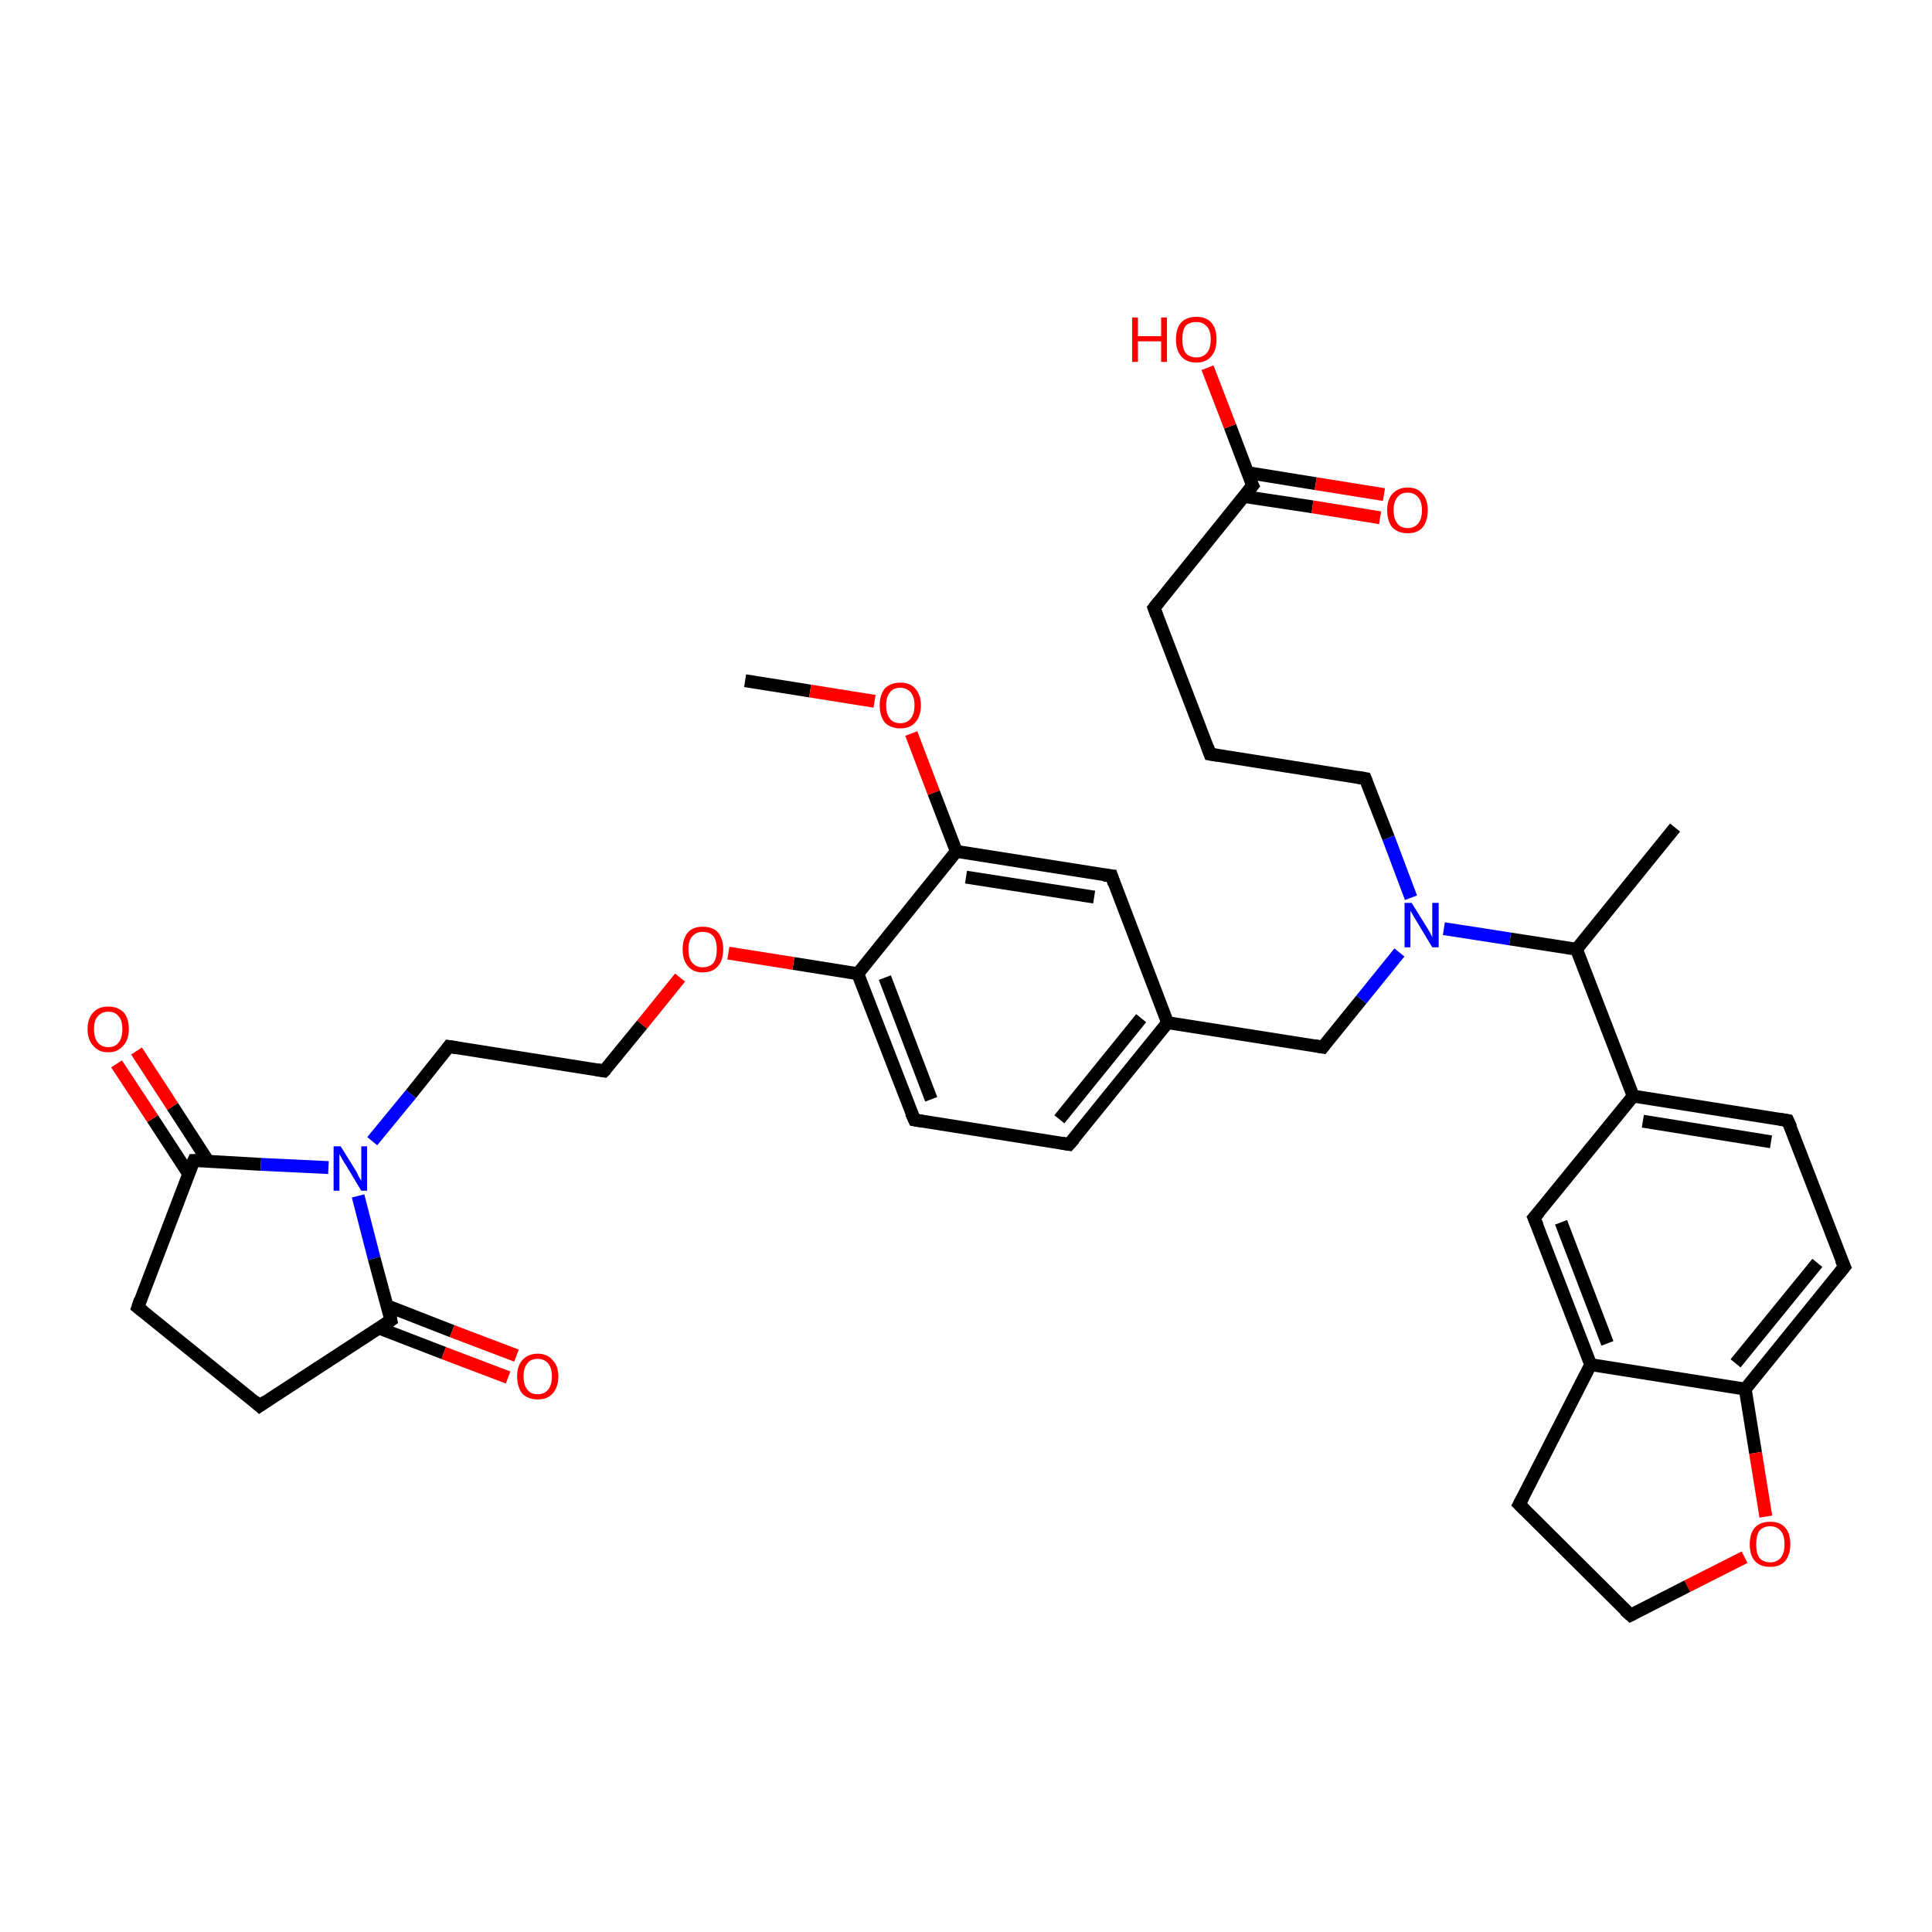 <?xml version='1.0' encoding='iso-8859-1'?>
<svg version='1.1' baseProfile='full'
              xmlns='http://www.w3.org/2000/svg'
                      xmlns:rdkit='http://www.rdkit.org/xml'
                      xmlns:xlink='http://www.w3.org/1999/xlink'
                  xml:space='preserve'
width='300px' height='300px' viewBox='0 0 300 300'>
<!-- END OF HEADER -->
<rect style='opacity:1.0;fill:#FFFFFF;stroke:none' width='300.0' height='300.0' x='0.0' y='0.0'> </rect>
<path class='bond-0 atom-0 atom-1' d='M 115.7,105.7 L 125.8,107.3' style='fill:none;fill-rule:evenodd;stroke:#000000;stroke-width:2.0px;stroke-linecap:butt;stroke-linejoin:miter;stroke-opacity:1' />
<path class='bond-0 atom-0 atom-1' d='M 125.8,107.3 L 135.8,108.9' style='fill:none;fill-rule:evenodd;stroke:#FF0000;stroke-width:2.0px;stroke-linecap:butt;stroke-linejoin:miter;stroke-opacity:1' />
<path class='bond-1 atom-1 atom-2' d='M 141.5,113.9 L 145.0,123.1' style='fill:none;fill-rule:evenodd;stroke:#FF0000;stroke-width:2.0px;stroke-linecap:butt;stroke-linejoin:miter;stroke-opacity:1' />
<path class='bond-1 atom-1 atom-2' d='M 145.0,123.1 L 148.5,132.2' style='fill:none;fill-rule:evenodd;stroke:#000000;stroke-width:2.0px;stroke-linecap:butt;stroke-linejoin:miter;stroke-opacity:1' />
<path class='bond-2 atom-2 atom-3' d='M 148.5,132.2 L 172.6,136.0' style='fill:none;fill-rule:evenodd;stroke:#000000;stroke-width:2.0px;stroke-linecap:butt;stroke-linejoin:miter;stroke-opacity:1' />
<path class='bond-2 atom-2 atom-3' d='M 150.0,136.2 L 169.9,139.3' style='fill:none;fill-rule:evenodd;stroke:#000000;stroke-width:2.0px;stroke-linecap:butt;stroke-linejoin:miter;stroke-opacity:1' />
<path class='bond-3 atom-3 atom-4' d='M 172.6,136.0 L 181.3,158.8' style='fill:none;fill-rule:evenodd;stroke:#000000;stroke-width:2.0px;stroke-linecap:butt;stroke-linejoin:miter;stroke-opacity:1' />
<path class='bond-4 atom-4 atom-5' d='M 181.3,158.8 L 205.4,162.6' style='fill:none;fill-rule:evenodd;stroke:#000000;stroke-width:2.0px;stroke-linecap:butt;stroke-linejoin:miter;stroke-opacity:1' />
<path class='bond-5 atom-5 atom-6' d='M 205.4,162.6 L 211.4,155.2' style='fill:none;fill-rule:evenodd;stroke:#000000;stroke-width:2.0px;stroke-linecap:butt;stroke-linejoin:miter;stroke-opacity:1' />
<path class='bond-5 atom-5 atom-6' d='M 211.4,155.2 L 217.3,147.9' style='fill:none;fill-rule:evenodd;stroke:#0000FF;stroke-width:2.0px;stroke-linecap:butt;stroke-linejoin:miter;stroke-opacity:1' />
<path class='bond-6 atom-6 atom-7' d='M 219.1,139.4 L 215.6,130.1' style='fill:none;fill-rule:evenodd;stroke:#0000FF;stroke-width:2.0px;stroke-linecap:butt;stroke-linejoin:miter;stroke-opacity:1' />
<path class='bond-6 atom-6 atom-7' d='M 215.6,130.1 L 212.0,120.9' style='fill:none;fill-rule:evenodd;stroke:#000000;stroke-width:2.0px;stroke-linecap:butt;stroke-linejoin:miter;stroke-opacity:1' />
<path class='bond-7 atom-7 atom-8' d='M 212.0,120.9 L 187.9,117.1' style='fill:none;fill-rule:evenodd;stroke:#000000;stroke-width:2.0px;stroke-linecap:butt;stroke-linejoin:miter;stroke-opacity:1' />
<path class='bond-8 atom-8 atom-9' d='M 187.9,117.1 L 179.2,94.4' style='fill:none;fill-rule:evenodd;stroke:#000000;stroke-width:2.0px;stroke-linecap:butt;stroke-linejoin:miter;stroke-opacity:1' />
<path class='bond-9 atom-9 atom-10' d='M 179.2,94.4 L 194.5,75.4' style='fill:none;fill-rule:evenodd;stroke:#000000;stroke-width:2.0px;stroke-linecap:butt;stroke-linejoin:miter;stroke-opacity:1' />
<path class='bond-10 atom-10 atom-11' d='M 194.5,75.4 L 191.0,66.2' style='fill:none;fill-rule:evenodd;stroke:#000000;stroke-width:2.0px;stroke-linecap:butt;stroke-linejoin:miter;stroke-opacity:1' />
<path class='bond-10 atom-10 atom-11' d='M 191.0,66.2 L 187.5,57.1' style='fill:none;fill-rule:evenodd;stroke:#FF0000;stroke-width:2.0px;stroke-linecap:butt;stroke-linejoin:miter;stroke-opacity:1' />
<path class='bond-11 atom-10 atom-12' d='M 193.2,77.1 L 203.8,78.7' style='fill:none;fill-rule:evenodd;stroke:#000000;stroke-width:2.0px;stroke-linecap:butt;stroke-linejoin:miter;stroke-opacity:1' />
<path class='bond-11 atom-10 atom-12' d='M 203.8,78.7 L 214.3,80.4' style='fill:none;fill-rule:evenodd;stroke:#FF0000;stroke-width:2.0px;stroke-linecap:butt;stroke-linejoin:miter;stroke-opacity:1' />
<path class='bond-11 atom-10 atom-12' d='M 193.8,73.4 L 204.3,75.1' style='fill:none;fill-rule:evenodd;stroke:#000000;stroke-width:2.0px;stroke-linecap:butt;stroke-linejoin:miter;stroke-opacity:1' />
<path class='bond-11 atom-10 atom-12' d='M 204.3,75.1 L 214.9,76.8' style='fill:none;fill-rule:evenodd;stroke:#FF0000;stroke-width:2.0px;stroke-linecap:butt;stroke-linejoin:miter;stroke-opacity:1' />
<path class='bond-12 atom-6 atom-13' d='M 224.2,144.2 L 234.5,145.8' style='fill:none;fill-rule:evenodd;stroke:#0000FF;stroke-width:2.0px;stroke-linecap:butt;stroke-linejoin:miter;stroke-opacity:1' />
<path class='bond-12 atom-6 atom-13' d='M 234.5,145.8 L 244.8,147.4' style='fill:none;fill-rule:evenodd;stroke:#000000;stroke-width:2.0px;stroke-linecap:butt;stroke-linejoin:miter;stroke-opacity:1' />
<path class='bond-13 atom-13 atom-14' d='M 244.8,147.4 L 260.1,128.5' style='fill:none;fill-rule:evenodd;stroke:#000000;stroke-width:2.0px;stroke-linecap:butt;stroke-linejoin:miter;stroke-opacity:1' />
<path class='bond-14 atom-13 atom-15' d='M 244.8,147.4 L 253.6,170.2' style='fill:none;fill-rule:evenodd;stroke:#000000;stroke-width:2.0px;stroke-linecap:butt;stroke-linejoin:miter;stroke-opacity:1' />
<path class='bond-15 atom-15 atom-16' d='M 253.6,170.2 L 277.6,174.0' style='fill:none;fill-rule:evenodd;stroke:#000000;stroke-width:2.0px;stroke-linecap:butt;stroke-linejoin:miter;stroke-opacity:1' />
<path class='bond-15 atom-15 atom-16' d='M 255.1,174.1 L 275.0,177.3' style='fill:none;fill-rule:evenodd;stroke:#000000;stroke-width:2.0px;stroke-linecap:butt;stroke-linejoin:miter;stroke-opacity:1' />
<path class='bond-16 atom-16 atom-17' d='M 277.6,174.0 L 286.4,196.7' style='fill:none;fill-rule:evenodd;stroke:#000000;stroke-width:2.0px;stroke-linecap:butt;stroke-linejoin:miter;stroke-opacity:1' />
<path class='bond-17 atom-17 atom-18' d='M 286.4,196.7 L 271.0,215.7' style='fill:none;fill-rule:evenodd;stroke:#000000;stroke-width:2.0px;stroke-linecap:butt;stroke-linejoin:miter;stroke-opacity:1' />
<path class='bond-17 atom-17 atom-18' d='M 282.2,196.1 L 269.5,211.7' style='fill:none;fill-rule:evenodd;stroke:#000000;stroke-width:2.0px;stroke-linecap:butt;stroke-linejoin:miter;stroke-opacity:1' />
<path class='bond-18 atom-18 atom-19' d='M 271.0,215.7 L 272.6,225.6' style='fill:none;fill-rule:evenodd;stroke:#000000;stroke-width:2.0px;stroke-linecap:butt;stroke-linejoin:miter;stroke-opacity:1' />
<path class='bond-18 atom-18 atom-19' d='M 272.6,225.6 L 274.2,235.5' style='fill:none;fill-rule:evenodd;stroke:#FF0000;stroke-width:2.0px;stroke-linecap:butt;stroke-linejoin:miter;stroke-opacity:1' />
<path class='bond-19 atom-19 atom-20' d='M 270.9,241.8 L 262.0,246.3' style='fill:none;fill-rule:evenodd;stroke:#FF0000;stroke-width:2.0px;stroke-linecap:butt;stroke-linejoin:miter;stroke-opacity:1' />
<path class='bond-19 atom-19 atom-20' d='M 262.0,246.3 L 253.2,250.8' style='fill:none;fill-rule:evenodd;stroke:#000000;stroke-width:2.0px;stroke-linecap:butt;stroke-linejoin:miter;stroke-opacity:1' />
<path class='bond-20 atom-20 atom-21' d='M 253.2,250.8 L 235.9,233.6' style='fill:none;fill-rule:evenodd;stroke:#000000;stroke-width:2.0px;stroke-linecap:butt;stroke-linejoin:miter;stroke-opacity:1' />
<path class='bond-21 atom-21 atom-22' d='M 235.9,233.6 L 247.0,211.9' style='fill:none;fill-rule:evenodd;stroke:#000000;stroke-width:2.0px;stroke-linecap:butt;stroke-linejoin:miter;stroke-opacity:1' />
<path class='bond-22 atom-22 atom-23' d='M 247.0,211.9 L 238.2,189.1' style='fill:none;fill-rule:evenodd;stroke:#000000;stroke-width:2.0px;stroke-linecap:butt;stroke-linejoin:miter;stroke-opacity:1' />
<path class='bond-22 atom-22 atom-23' d='M 249.6,208.6 L 242.4,189.8' style='fill:none;fill-rule:evenodd;stroke:#000000;stroke-width:2.0px;stroke-linecap:butt;stroke-linejoin:miter;stroke-opacity:1' />
<path class='bond-23 atom-4 atom-24' d='M 181.3,158.8 L 166.0,177.7' style='fill:none;fill-rule:evenodd;stroke:#000000;stroke-width:2.0px;stroke-linecap:butt;stroke-linejoin:miter;stroke-opacity:1' />
<path class='bond-23 atom-4 atom-24' d='M 177.2,158.1 L 164.5,173.8' style='fill:none;fill-rule:evenodd;stroke:#000000;stroke-width:2.0px;stroke-linecap:butt;stroke-linejoin:miter;stroke-opacity:1' />
<path class='bond-24 atom-24 atom-25' d='M 166.0,177.7 L 142.0,173.9' style='fill:none;fill-rule:evenodd;stroke:#000000;stroke-width:2.0px;stroke-linecap:butt;stroke-linejoin:miter;stroke-opacity:1' />
<path class='bond-25 atom-25 atom-26' d='M 142.0,173.9 L 133.2,151.2' style='fill:none;fill-rule:evenodd;stroke:#000000;stroke-width:2.0px;stroke-linecap:butt;stroke-linejoin:miter;stroke-opacity:1' />
<path class='bond-25 atom-25 atom-26' d='M 144.6,170.7 L 137.4,151.8' style='fill:none;fill-rule:evenodd;stroke:#000000;stroke-width:2.0px;stroke-linecap:butt;stroke-linejoin:miter;stroke-opacity:1' />
<path class='bond-26 atom-26 atom-27' d='M 133.2,151.2 L 123.2,149.6' style='fill:none;fill-rule:evenodd;stroke:#000000;stroke-width:2.0px;stroke-linecap:butt;stroke-linejoin:miter;stroke-opacity:1' />
<path class='bond-26 atom-26 atom-27' d='M 123.2,149.6 L 113.1,148.0' style='fill:none;fill-rule:evenodd;stroke:#FF0000;stroke-width:2.0px;stroke-linecap:butt;stroke-linejoin:miter;stroke-opacity:1' />
<path class='bond-27 atom-27 atom-28' d='M 105.6,151.8 L 99.7,159.1' style='fill:none;fill-rule:evenodd;stroke:#FF0000;stroke-width:2.0px;stroke-linecap:butt;stroke-linejoin:miter;stroke-opacity:1' />
<path class='bond-27 atom-27 atom-28' d='M 99.7,159.1 L 93.8,166.3' style='fill:none;fill-rule:evenodd;stroke:#000000;stroke-width:2.0px;stroke-linecap:butt;stroke-linejoin:miter;stroke-opacity:1' />
<path class='bond-28 atom-28 atom-29' d='M 93.8,166.3 L 69.7,162.5' style='fill:none;fill-rule:evenodd;stroke:#000000;stroke-width:2.0px;stroke-linecap:butt;stroke-linejoin:miter;stroke-opacity:1' />
<path class='bond-29 atom-29 atom-30' d='M 69.7,162.5 L 63.8,169.9' style='fill:none;fill-rule:evenodd;stroke:#000000;stroke-width:2.0px;stroke-linecap:butt;stroke-linejoin:miter;stroke-opacity:1' />
<path class='bond-29 atom-29 atom-30' d='M 63.8,169.9 L 57.8,177.2' style='fill:none;fill-rule:evenodd;stroke:#0000FF;stroke-width:2.0px;stroke-linecap:butt;stroke-linejoin:miter;stroke-opacity:1' />
<path class='bond-30 atom-30 atom-31' d='M 55.6,185.7 L 58.1,195.4' style='fill:none;fill-rule:evenodd;stroke:#0000FF;stroke-width:2.0px;stroke-linecap:butt;stroke-linejoin:miter;stroke-opacity:1' />
<path class='bond-30 atom-30 atom-31' d='M 58.1,195.4 L 60.7,205.0' style='fill:none;fill-rule:evenodd;stroke:#000000;stroke-width:2.0px;stroke-linecap:butt;stroke-linejoin:miter;stroke-opacity:1' />
<path class='bond-31 atom-31 atom-32' d='M 58.8,206.2 L 68.9,210.1' style='fill:none;fill-rule:evenodd;stroke:#000000;stroke-width:2.0px;stroke-linecap:butt;stroke-linejoin:miter;stroke-opacity:1' />
<path class='bond-31 atom-31 atom-32' d='M 68.9,210.1 L 78.9,213.9' style='fill:none;fill-rule:evenodd;stroke:#FF0000;stroke-width:2.0px;stroke-linecap:butt;stroke-linejoin:miter;stroke-opacity:1' />
<path class='bond-31 atom-31 atom-32' d='M 60.2,202.8 L 70.2,206.7' style='fill:none;fill-rule:evenodd;stroke:#000000;stroke-width:2.0px;stroke-linecap:butt;stroke-linejoin:miter;stroke-opacity:1' />
<path class='bond-31 atom-31 atom-32' d='M 70.2,206.7 L 80.2,210.5' style='fill:none;fill-rule:evenodd;stroke:#FF0000;stroke-width:2.0px;stroke-linecap:butt;stroke-linejoin:miter;stroke-opacity:1' />
<path class='bond-32 atom-31 atom-33' d='M 60.7,205.0 L 40.3,218.3' style='fill:none;fill-rule:evenodd;stroke:#000000;stroke-width:2.0px;stroke-linecap:butt;stroke-linejoin:miter;stroke-opacity:1' />
<path class='bond-33 atom-33 atom-34' d='M 40.3,218.3 L 21.4,203.0' style='fill:none;fill-rule:evenodd;stroke:#000000;stroke-width:2.0px;stroke-linecap:butt;stroke-linejoin:miter;stroke-opacity:1' />
<path class='bond-34 atom-34 atom-35' d='M 21.4,203.0 L 30.1,180.2' style='fill:none;fill-rule:evenodd;stroke:#000000;stroke-width:2.0px;stroke-linecap:butt;stroke-linejoin:miter;stroke-opacity:1' />
<path class='bond-35 atom-35 atom-36' d='M 32.3,180.3 L 26.8,171.8' style='fill:none;fill-rule:evenodd;stroke:#000000;stroke-width:2.0px;stroke-linecap:butt;stroke-linejoin:miter;stroke-opacity:1' />
<path class='bond-35 atom-35 atom-36' d='M 26.8,171.8 L 21.2,163.2' style='fill:none;fill-rule:evenodd;stroke:#FF0000;stroke-width:2.0px;stroke-linecap:butt;stroke-linejoin:miter;stroke-opacity:1' />
<path class='bond-35 atom-35 atom-36' d='M 29.3,182.3 L 23.7,173.7' style='fill:none;fill-rule:evenodd;stroke:#000000;stroke-width:2.0px;stroke-linecap:butt;stroke-linejoin:miter;stroke-opacity:1' />
<path class='bond-35 atom-35 atom-36' d='M 23.7,173.7 L 18.1,165.2' style='fill:none;fill-rule:evenodd;stroke:#FF0000;stroke-width:2.0px;stroke-linecap:butt;stroke-linejoin:miter;stroke-opacity:1' />
<path class='bond-36 atom-26 atom-2' d='M 133.2,151.2 L 148.5,132.2' style='fill:none;fill-rule:evenodd;stroke:#000000;stroke-width:2.0px;stroke-linecap:butt;stroke-linejoin:miter;stroke-opacity:1' />
<path class='bond-37 atom-35 atom-30' d='M 30.1,180.2 L 40.5,180.8' style='fill:none;fill-rule:evenodd;stroke:#000000;stroke-width:2.0px;stroke-linecap:butt;stroke-linejoin:miter;stroke-opacity:1' />
<path class='bond-37 atom-35 atom-30' d='M 40.5,180.8 L 51.0,181.3' style='fill:none;fill-rule:evenodd;stroke:#0000FF;stroke-width:2.0px;stroke-linecap:butt;stroke-linejoin:miter;stroke-opacity:1' />
<path class='bond-38 atom-23 atom-15' d='M 238.2,189.1 L 253.6,170.2' style='fill:none;fill-rule:evenodd;stroke:#000000;stroke-width:2.0px;stroke-linecap:butt;stroke-linejoin:miter;stroke-opacity:1' />
<path class='bond-39 atom-22 atom-18' d='M 247.0,211.9 L 271.0,215.7' style='fill:none;fill-rule:evenodd;stroke:#000000;stroke-width:2.0px;stroke-linecap:butt;stroke-linejoin:miter;stroke-opacity:1' />
<path d='M 171.4,135.9 L 172.6,136.0 L 173.0,137.2' style='fill:none;stroke:#000000;stroke-width:2.0px;stroke-linecap:butt;stroke-linejoin:miter;stroke-opacity:1;' />
<path d='M 204.2,162.4 L 205.4,162.6 L 205.7,162.2' style='fill:none;stroke:#000000;stroke-width:2.0px;stroke-linecap:butt;stroke-linejoin:miter;stroke-opacity:1;' />
<path d='M 212.2,121.4 L 212.0,120.9 L 210.8,120.7' style='fill:none;stroke:#000000;stroke-width:2.0px;stroke-linecap:butt;stroke-linejoin:miter;stroke-opacity:1;' />
<path d='M 189.1,117.3 L 187.9,117.1 L 187.5,116.0' style='fill:none;stroke:#000000;stroke-width:2.0px;stroke-linecap:butt;stroke-linejoin:miter;stroke-opacity:1;' />
<path d='M 179.6,95.5 L 179.2,94.4 L 180.0,93.4' style='fill:none;stroke:#000000;stroke-width:2.0px;stroke-linecap:butt;stroke-linejoin:miter;stroke-opacity:1;' />
<path d='M 193.7,76.4 L 194.5,75.4 L 194.3,75.0' style='fill:none;stroke:#000000;stroke-width:2.0px;stroke-linecap:butt;stroke-linejoin:miter;stroke-opacity:1;' />
<path d='M 276.4,173.8 L 277.6,174.0 L 278.1,175.1' style='fill:none;stroke:#000000;stroke-width:2.0px;stroke-linecap:butt;stroke-linejoin:miter;stroke-opacity:1;' />
<path d='M 285.9,195.6 L 286.4,196.7 L 285.6,197.7' style='fill:none;stroke:#000000;stroke-width:2.0px;stroke-linecap:butt;stroke-linejoin:miter;stroke-opacity:1;' />
<path d='M 253.6,250.6 L 253.2,250.8 L 252.3,250.0' style='fill:none;stroke:#000000;stroke-width:2.0px;stroke-linecap:butt;stroke-linejoin:miter;stroke-opacity:1;' />
<path d='M 236.8,234.5 L 235.9,233.6 L 236.5,232.5' style='fill:none;stroke:#000000;stroke-width:2.0px;stroke-linecap:butt;stroke-linejoin:miter;stroke-opacity:1;' />
<path d='M 238.7,190.3 L 238.2,189.1 L 239.0,188.2' style='fill:none;stroke:#000000;stroke-width:2.0px;stroke-linecap:butt;stroke-linejoin:miter;stroke-opacity:1;' />
<path d='M 166.8,176.8 L 166.0,177.7 L 164.8,177.5' style='fill:none;stroke:#000000;stroke-width:2.0px;stroke-linecap:butt;stroke-linejoin:miter;stroke-opacity:1;' />
<path d='M 143.2,174.1 L 142.0,173.9 L 141.5,172.8' style='fill:none;stroke:#000000;stroke-width:2.0px;stroke-linecap:butt;stroke-linejoin:miter;stroke-opacity:1;' />
<path d='M 94.1,166.0 L 93.8,166.3 L 92.6,166.1' style='fill:none;stroke:#000000;stroke-width:2.0px;stroke-linecap:butt;stroke-linejoin:miter;stroke-opacity:1;' />
<path d='M 70.9,162.7 L 69.7,162.5 L 69.4,162.9' style='fill:none;stroke:#000000;stroke-width:2.0px;stroke-linecap:butt;stroke-linejoin:miter;stroke-opacity:1;' />
<path d='M 60.6,204.5 L 60.7,205.0 L 59.7,205.7' style='fill:none;stroke:#000000;stroke-width:2.0px;stroke-linecap:butt;stroke-linejoin:miter;stroke-opacity:1;' />
<path d='M 41.3,217.6 L 40.3,218.3 L 39.4,217.5' style='fill:none;stroke:#000000;stroke-width:2.0px;stroke-linecap:butt;stroke-linejoin:miter;stroke-opacity:1;' />
<path d='M 22.3,203.7 L 21.4,203.0 L 21.8,201.8' style='fill:none;stroke:#000000;stroke-width:2.0px;stroke-linecap:butt;stroke-linejoin:miter;stroke-opacity:1;' />
<path d='M 29.6,181.3 L 30.1,180.2 L 30.6,180.2' style='fill:none;stroke:#000000;stroke-width:2.0px;stroke-linecap:butt;stroke-linejoin:miter;stroke-opacity:1;' />
<path class='atom-1' d='M 136.6 109.5
Q 136.6 107.9, 137.4 106.9
Q 138.3 106.0, 139.8 106.0
Q 141.3 106.0, 142.1 106.9
Q 143.0 107.9, 143.0 109.5
Q 143.0 111.2, 142.1 112.2
Q 141.3 113.1, 139.8 113.1
Q 138.3 113.1, 137.4 112.2
Q 136.6 111.2, 136.6 109.5
M 139.8 112.3
Q 140.8 112.3, 141.4 111.6
Q 142.0 110.9, 142.0 109.5
Q 142.0 108.2, 141.4 107.5
Q 140.8 106.8, 139.8 106.8
Q 138.7 106.8, 138.2 107.5
Q 137.6 108.2, 137.6 109.5
Q 137.6 110.9, 138.2 111.6
Q 138.7 112.3, 139.8 112.3
' fill='#FF0000'/>
<path class='atom-6' d='M 219.2 140.2
L 221.5 143.9
Q 221.7 144.2, 222.1 144.9
Q 222.4 145.5, 222.4 145.6
L 222.4 140.2
L 223.4 140.2
L 223.4 147.1
L 222.4 147.1
L 220.0 143.1
Q 219.7 142.6, 219.4 142.1
Q 219.1 141.6, 219.0 141.4
L 219.0 147.1
L 218.1 147.1
L 218.1 140.2
L 219.2 140.2
' fill='#0000FF'/>
<path class='atom-11' d='M 175.8 49.3
L 176.7 49.3
L 176.7 52.2
L 180.3 52.2
L 180.3 49.3
L 181.2 49.3
L 181.2 56.2
L 180.3 56.2
L 180.3 53.0
L 176.7 53.0
L 176.7 56.2
L 175.8 56.2
L 175.8 49.3
' fill='#FF0000'/>
<path class='atom-11' d='M 182.6 52.7
Q 182.6 51.0, 183.4 50.1
Q 184.2 49.2, 185.8 49.2
Q 187.3 49.2, 188.1 50.1
Q 188.9 51.0, 188.9 52.7
Q 188.9 54.4, 188.1 55.3
Q 187.3 56.3, 185.8 56.3
Q 184.2 56.3, 183.4 55.3
Q 182.6 54.4, 182.6 52.7
M 185.8 55.5
Q 186.8 55.5, 187.4 54.8
Q 188.0 54.1, 188.0 52.7
Q 188.0 51.3, 187.4 50.7
Q 186.8 50.0, 185.8 50.0
Q 184.7 50.0, 184.1 50.6
Q 183.6 51.3, 183.6 52.7
Q 183.6 54.1, 184.1 54.8
Q 184.7 55.5, 185.8 55.5
' fill='#FF0000'/>
<path class='atom-12' d='M 215.4 79.2
Q 215.4 77.6, 216.2 76.7
Q 217.1 75.7, 218.6 75.7
Q 220.1 75.7, 220.9 76.7
Q 221.7 77.6, 221.7 79.2
Q 221.7 80.9, 220.9 81.9
Q 220.1 82.8, 218.6 82.8
Q 217.1 82.8, 216.2 81.9
Q 215.4 80.9, 215.4 79.2
M 218.6 82.0
Q 219.6 82.0, 220.2 81.3
Q 220.8 80.6, 220.8 79.2
Q 220.8 77.9, 220.2 77.2
Q 219.6 76.5, 218.6 76.5
Q 217.5 76.5, 217.0 77.2
Q 216.4 77.9, 216.4 79.2
Q 216.4 80.6, 217.0 81.3
Q 217.5 82.0, 218.6 82.0
' fill='#FF0000'/>
<path class='atom-19' d='M 271.7 239.8
Q 271.7 238.1, 272.5 237.2
Q 273.3 236.3, 274.9 236.3
Q 276.4 236.3, 277.2 237.2
Q 278.0 238.1, 278.0 239.8
Q 278.0 241.4, 277.2 242.4
Q 276.4 243.3, 274.9 243.3
Q 273.3 243.3, 272.5 242.4
Q 271.7 241.5, 271.7 239.8
M 274.9 242.6
Q 275.9 242.6, 276.5 241.9
Q 277.1 241.2, 277.1 239.8
Q 277.1 238.4, 276.5 237.7
Q 275.9 237.0, 274.9 237.0
Q 273.8 237.0, 273.2 237.7
Q 272.7 238.4, 272.7 239.8
Q 272.7 241.2, 273.2 241.9
Q 273.8 242.6, 274.9 242.6
' fill='#FF0000'/>
<path class='atom-27' d='M 106.0 147.4
Q 106.0 145.8, 106.8 144.8
Q 107.6 143.9, 109.1 143.9
Q 110.7 143.9, 111.5 144.8
Q 112.3 145.8, 112.3 147.4
Q 112.3 149.1, 111.5 150.0
Q 110.7 151.0, 109.1 151.0
Q 107.6 151.0, 106.8 150.0
Q 106.0 149.1, 106.0 147.4
M 109.1 150.2
Q 110.2 150.2, 110.8 149.5
Q 111.3 148.8, 111.3 147.4
Q 111.3 146.1, 110.8 145.4
Q 110.2 144.7, 109.1 144.7
Q 108.1 144.7, 107.5 145.4
Q 106.9 146.0, 106.9 147.4
Q 106.9 148.8, 107.5 149.5
Q 108.1 150.2, 109.1 150.2
' fill='#FF0000'/>
<path class='atom-30' d='M 52.9 178.0
L 55.2 181.7
Q 55.4 182.0, 55.7 182.7
Q 56.1 183.3, 56.1 183.4
L 56.1 178.0
L 57.0 178.0
L 57.0 184.9
L 56.1 184.9
L 53.7 180.9
Q 53.4 180.5, 53.1 179.9
Q 52.8 179.4, 52.7 179.2
L 52.7 184.9
L 51.8 184.9
L 51.8 178.0
L 52.9 178.0
' fill='#0000FF'/>
<path class='atom-32' d='M 80.3 213.7
Q 80.3 212.1, 81.1 211.2
Q 82.0 210.2, 83.5 210.2
Q 85.0 210.2, 85.8 211.2
Q 86.7 212.1, 86.7 213.7
Q 86.7 215.4, 85.8 216.4
Q 85.0 217.3, 83.5 217.3
Q 82.0 217.3, 81.1 216.4
Q 80.3 215.4, 80.3 213.7
M 83.5 216.5
Q 84.5 216.5, 85.1 215.8
Q 85.7 215.1, 85.7 213.7
Q 85.7 212.4, 85.1 211.7
Q 84.5 211.0, 83.5 211.0
Q 82.4 211.0, 81.9 211.7
Q 81.3 212.4, 81.3 213.7
Q 81.3 215.1, 81.9 215.8
Q 82.4 216.5, 83.5 216.5
' fill='#FF0000'/>
<path class='atom-36' d='M 13.6 159.8
Q 13.6 158.1, 14.5 157.2
Q 15.3 156.3, 16.8 156.3
Q 18.3 156.3, 19.2 157.2
Q 20.0 158.1, 20.0 159.8
Q 20.0 161.5, 19.1 162.4
Q 18.3 163.4, 16.8 163.4
Q 15.3 163.4, 14.5 162.4
Q 13.6 161.5, 13.6 159.8
M 16.8 162.6
Q 17.9 162.6, 18.4 161.9
Q 19.0 161.2, 19.0 159.8
Q 19.0 158.4, 18.4 157.8
Q 17.9 157.1, 16.8 157.1
Q 15.8 157.1, 15.2 157.8
Q 14.6 158.4, 14.6 159.8
Q 14.6 161.2, 15.2 161.9
Q 15.8 162.6, 16.8 162.6
' fill='#FF0000'/>
</svg>
